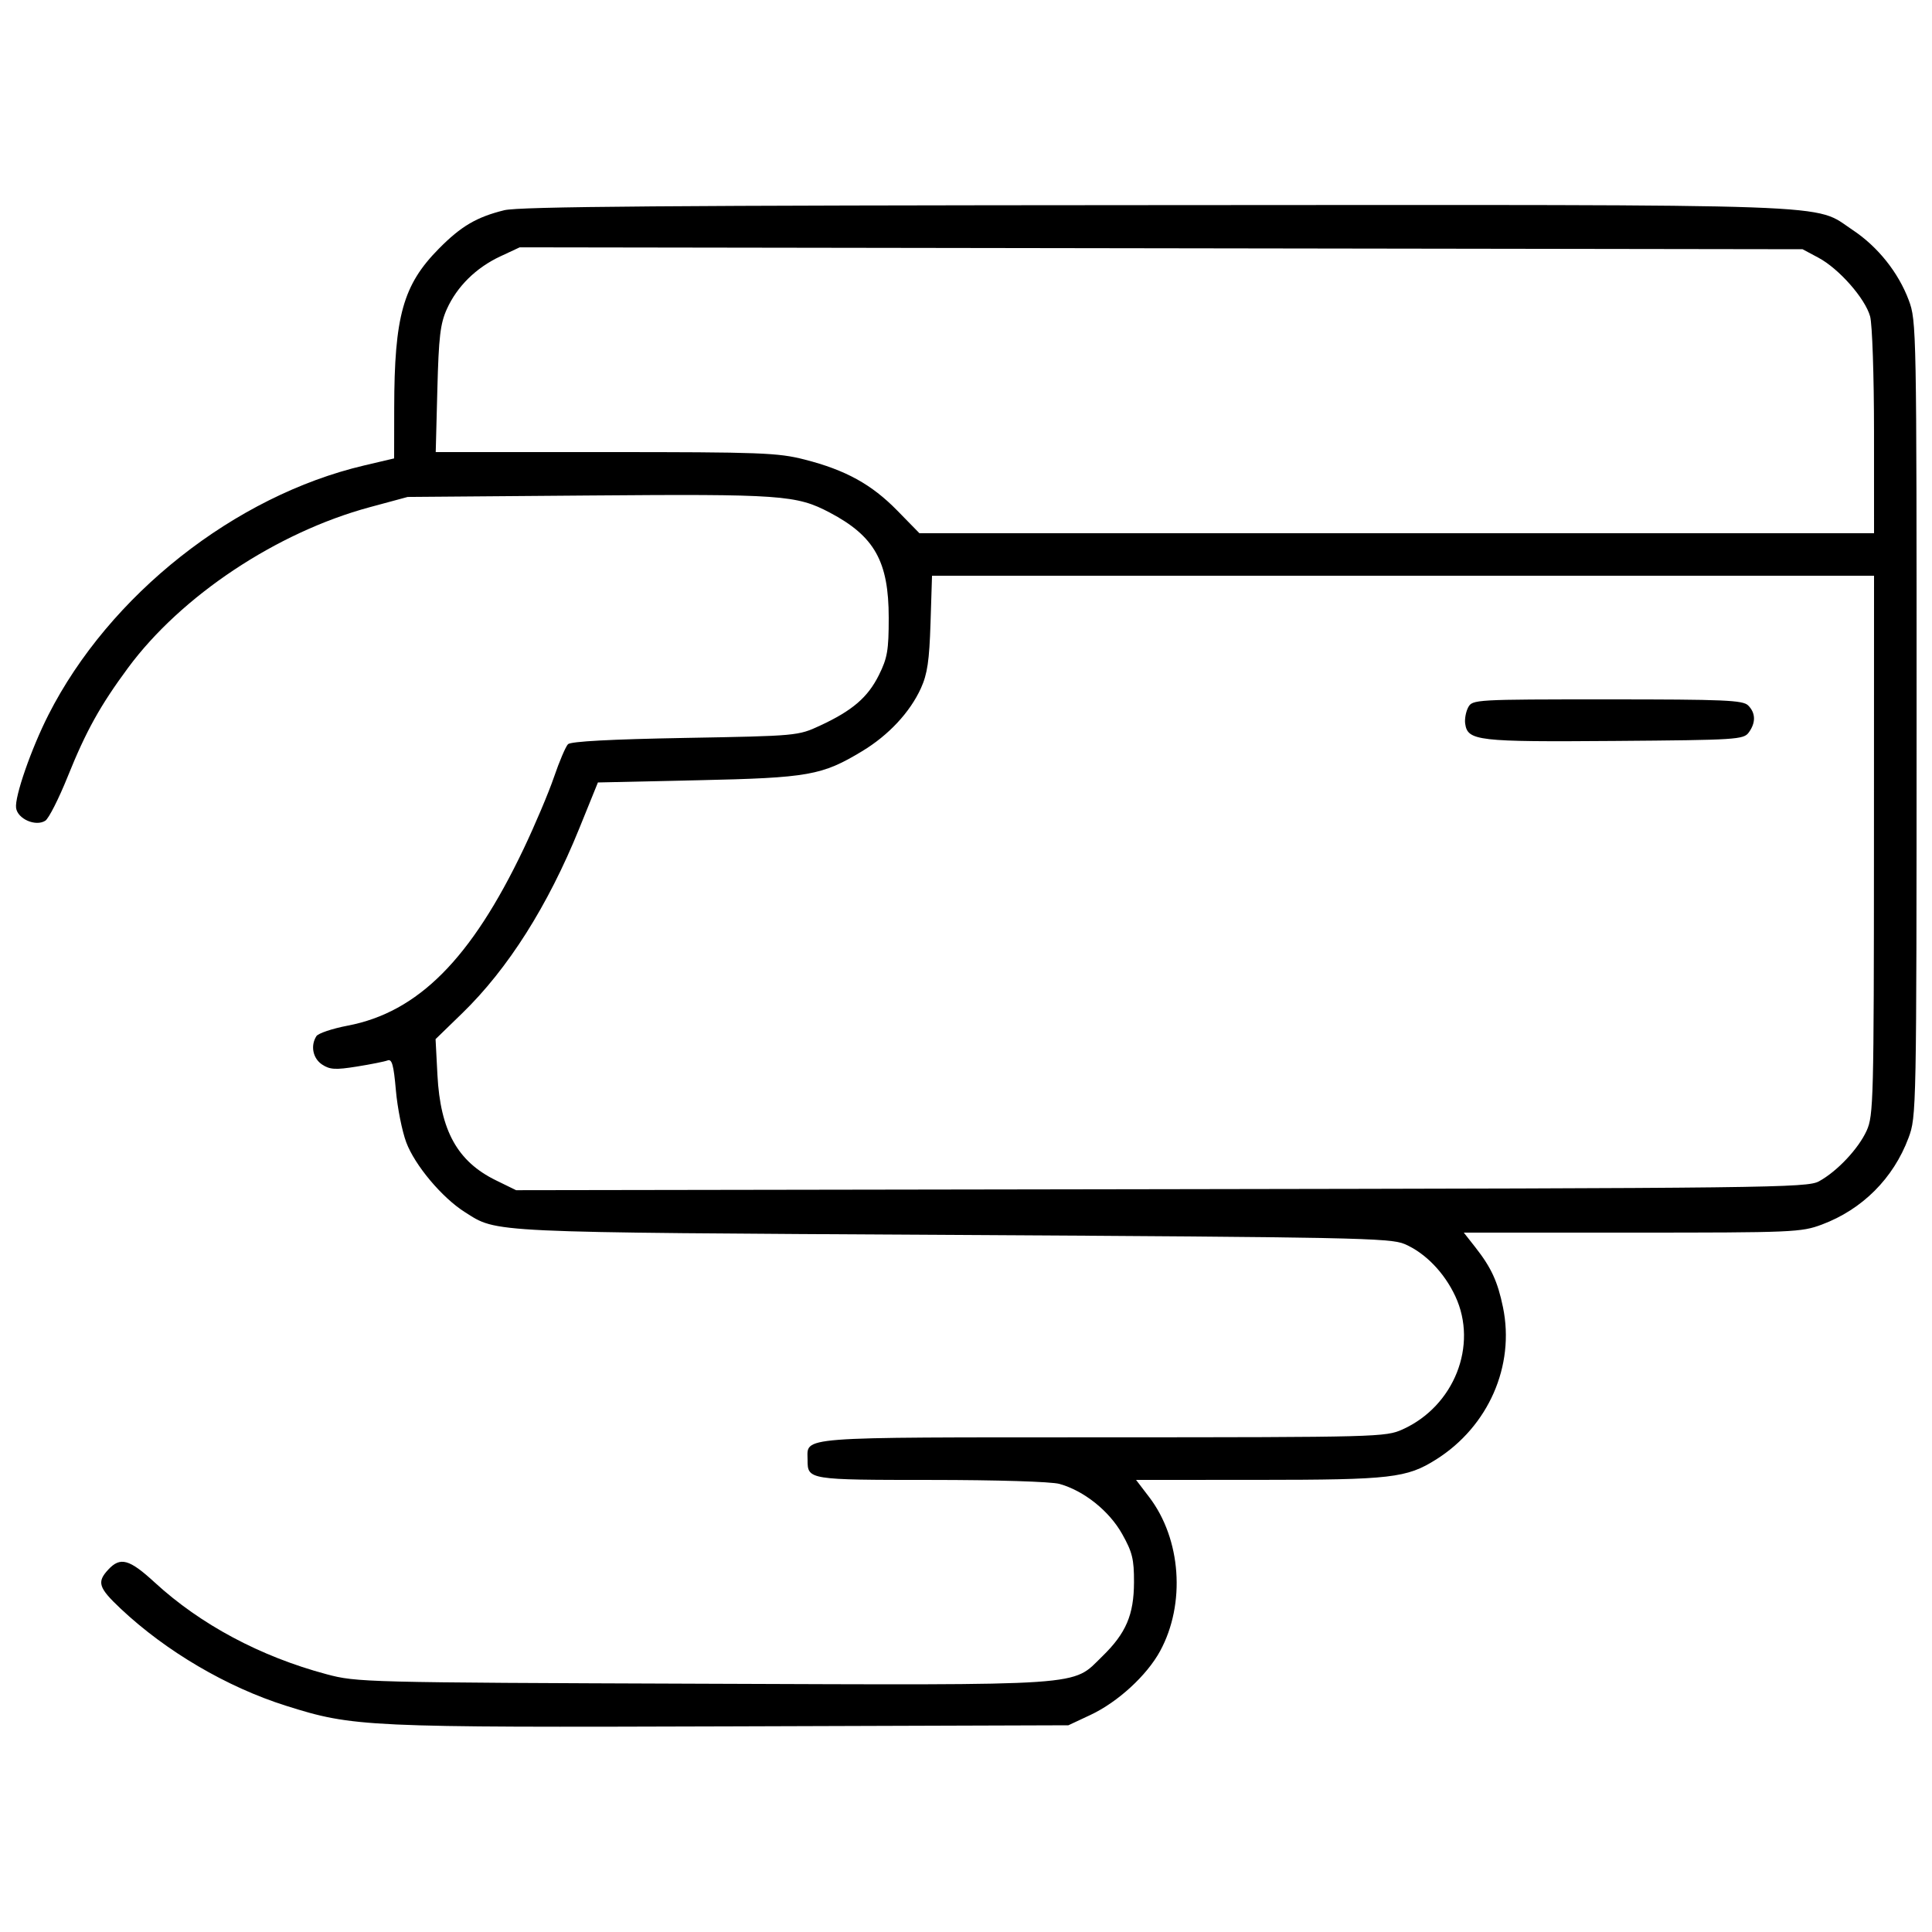 <svg xmlns="http://www.w3.org/2000/svg" viewBox="0 0 500 500" version="1.1">
	<path d="M 130.500 54.406 C 123.340 56.175, 119.319 58.541, 113.562 64.373 C 104.317 73.736, 102.056 81.808, 102.020 105.567 L 102 118.634 94.250 120.458 C 60.752 128.340, 28.280 153.988, 12.535 185 C 8.071 193.794, 3.753 206.227, 4.164 209.106 C 4.570 211.952, 9.220 213.982, 11.721 212.404 C 12.610 211.844, 15.226 206.686, 17.536 200.943 C 22.245 189.231, 25.932 182.589, 33.139 172.835 C 46.918 154.186, 71.606 137.774, 95.663 131.269 L 105.500 128.610 152.253 128.235 C 202.228 127.834, 206.108 128.108, 214.724 132.647 C 226.335 138.764, 230 145.299, 230 159.887 C 230 168.301, 229.657 170.295, 227.451 174.722 C 224.578 180.488, 220.602 183.902, 212.237 187.785 C 206.538 190.431, 206.305 190.452, 177.297 190.974 C 158.114 191.320, 147.719 191.876, 147 192.597 C 146.399 193.200, 144.767 197.025, 143.375 201.097 C 141.982 205.169, 138.444 213.534, 135.512 219.686 C 121.945 248.150, 108.189 261.968, 89.963 265.441 C 85.985 266.199, 82.347 267.422, 81.880 268.160 C 80.301 270.651, 80.971 273.935, 83.382 275.515 C 85.380 276.824, 86.825 276.907, 92.328 276.027 C 95.938 275.451, 99.530 274.734, 100.312 274.434 C 101.436 274.003, 101.882 275.609, 102.451 282.135 C 102.847 286.670, 104.056 292.749, 105.139 295.642 C 107.356 301.569, 114.419 309.977, 120.295 313.686 C 128.858 319.092, 124.913 318.907, 246.500 319.597 C 350.247 320.186, 359.828 320.379, 363.511 321.957 C 368.838 324.240, 373.777 329.326, 376.642 335.479 C 382.561 348.188, 376.338 363.898, 363 369.923 C 358.609 371.907, 356.726 371.957, 285.321 371.978 C 205.027 372.002, 209 371.695, 209 377.871 C 209 382.959, 209.254 383, 240.950 383.006 C 257.976 383.009, 272.059 383.444, 274.177 384.033 C 280.515 385.793, 287.064 391.023, 290.416 397 C 293.055 401.706, 293.497 403.511, 293.477 409.500 C 293.450 417.929, 291.414 422.680, 285.259 428.674 C 277.253 436.470, 282.489 436.112, 181.884 435.748 C 94.257 435.431, 92.343 435.382, 84.500 433.286 C 67.406 428.716, 51.887 420.428, 40.053 409.549 C 33.474 403.500, 31.149 402.850, 28.039 406.189 C 25.010 409.439, 25.473 410.902, 31.250 416.339 C 42.974 427.373, 58.733 436.627, 74 441.444 C 91.470 446.957, 94.307 447.088, 189.316 446.781 L 276.500 446.500 282.218 443.820 C 289.282 440.509, 296.819 433.592, 300.246 427.274 C 306.881 415.042, 305.688 398.295, 297.409 387.449 L 294.013 383 325.757 382.988 C 360.019 382.975, 364.065 382.509, 371.695 377.693 C 385.204 369.165, 392.094 353.470, 388.974 338.334 C 387.593 331.631, 385.932 328.035, 381.779 322.750 L 378.832 319 422.378 319 C 464.061 319, 466.163 318.911, 471.495 316.916 C 481.964 312.999, 489.999 304.965, 493.915 294.498 C 495.976 288.990, 495.998 287.832, 496.010 186.031 C 496.021 85.047, 495.983 83.031, 493.990 77.704 C 491.303 70.521, 485.964 63.834, 479.481 59.531 C 469.026 52.592, 480.195 52.991, 299.040 53.085 C 172.825 53.151, 134.359 53.452, 130.500 54.406 M 129.479 66.351 C 123.208 69.279, 118.280 74.137, 115.644 79.989 C 113.945 83.760, 113.542 87.166, 113.188 100.750 L 112.765 117 156.723 117 C 196.911 117, 201.329 117.166, 208.244 118.935 C 218.860 121.650, 225.565 125.343, 232.214 132.138 L 237.950 138 361.475 138 L 485 138 484.994 111.750 C 484.991 97.227, 484.539 83.882, 483.983 81.877 C 482.690 77.226, 475.926 69.542, 470.628 66.708 L 466.500 64.500 300.500 64.253 L 134.500 64.007 129.479 66.351 M 240.819 161.250 C 240.512 170.990, 240.002 174.447, 238.329 178.122 C 235.499 184.342, 229.959 190.277, 223.137 194.398 C 212.731 200.685, 209.272 201.298, 180.620 201.929 L 154.740 202.500 149.908 214.417 C 141.799 234.415, 131.477 250.713, 119.636 262.214 L 112.724 268.927 113.210 278.226 C 113.963 292.617, 118.395 300.600, 128.330 305.460 L 133.568 308.023 300.534 307.762 C 458.006 307.515, 467.684 307.400, 470.734 305.733 C 475.450 303.155, 480.958 297.303, 483.094 292.601 C 484.853 288.728, 484.957 284.622, 484.978 218.750 L 485 149 363.103 149 L 241.206 149 240.819 161.250 M 379.972 183.052 C 379.369 184.180, 379.015 186.081, 379.187 187.277 C 379.830 191.742, 382.304 192.029, 417.832 191.756 C 449.513 191.513, 451.233 191.404, 452.582 189.559 C 454.434 187.024, 454.379 184.522, 452.429 182.571 C 451.060 181.203, 446.352 181, 415.964 181 C 381.801 181, 381.047 181.043, 379.972 183.052" stroke="none" fill="currentColor" fill-rule="evenodd"></path>
</svg>